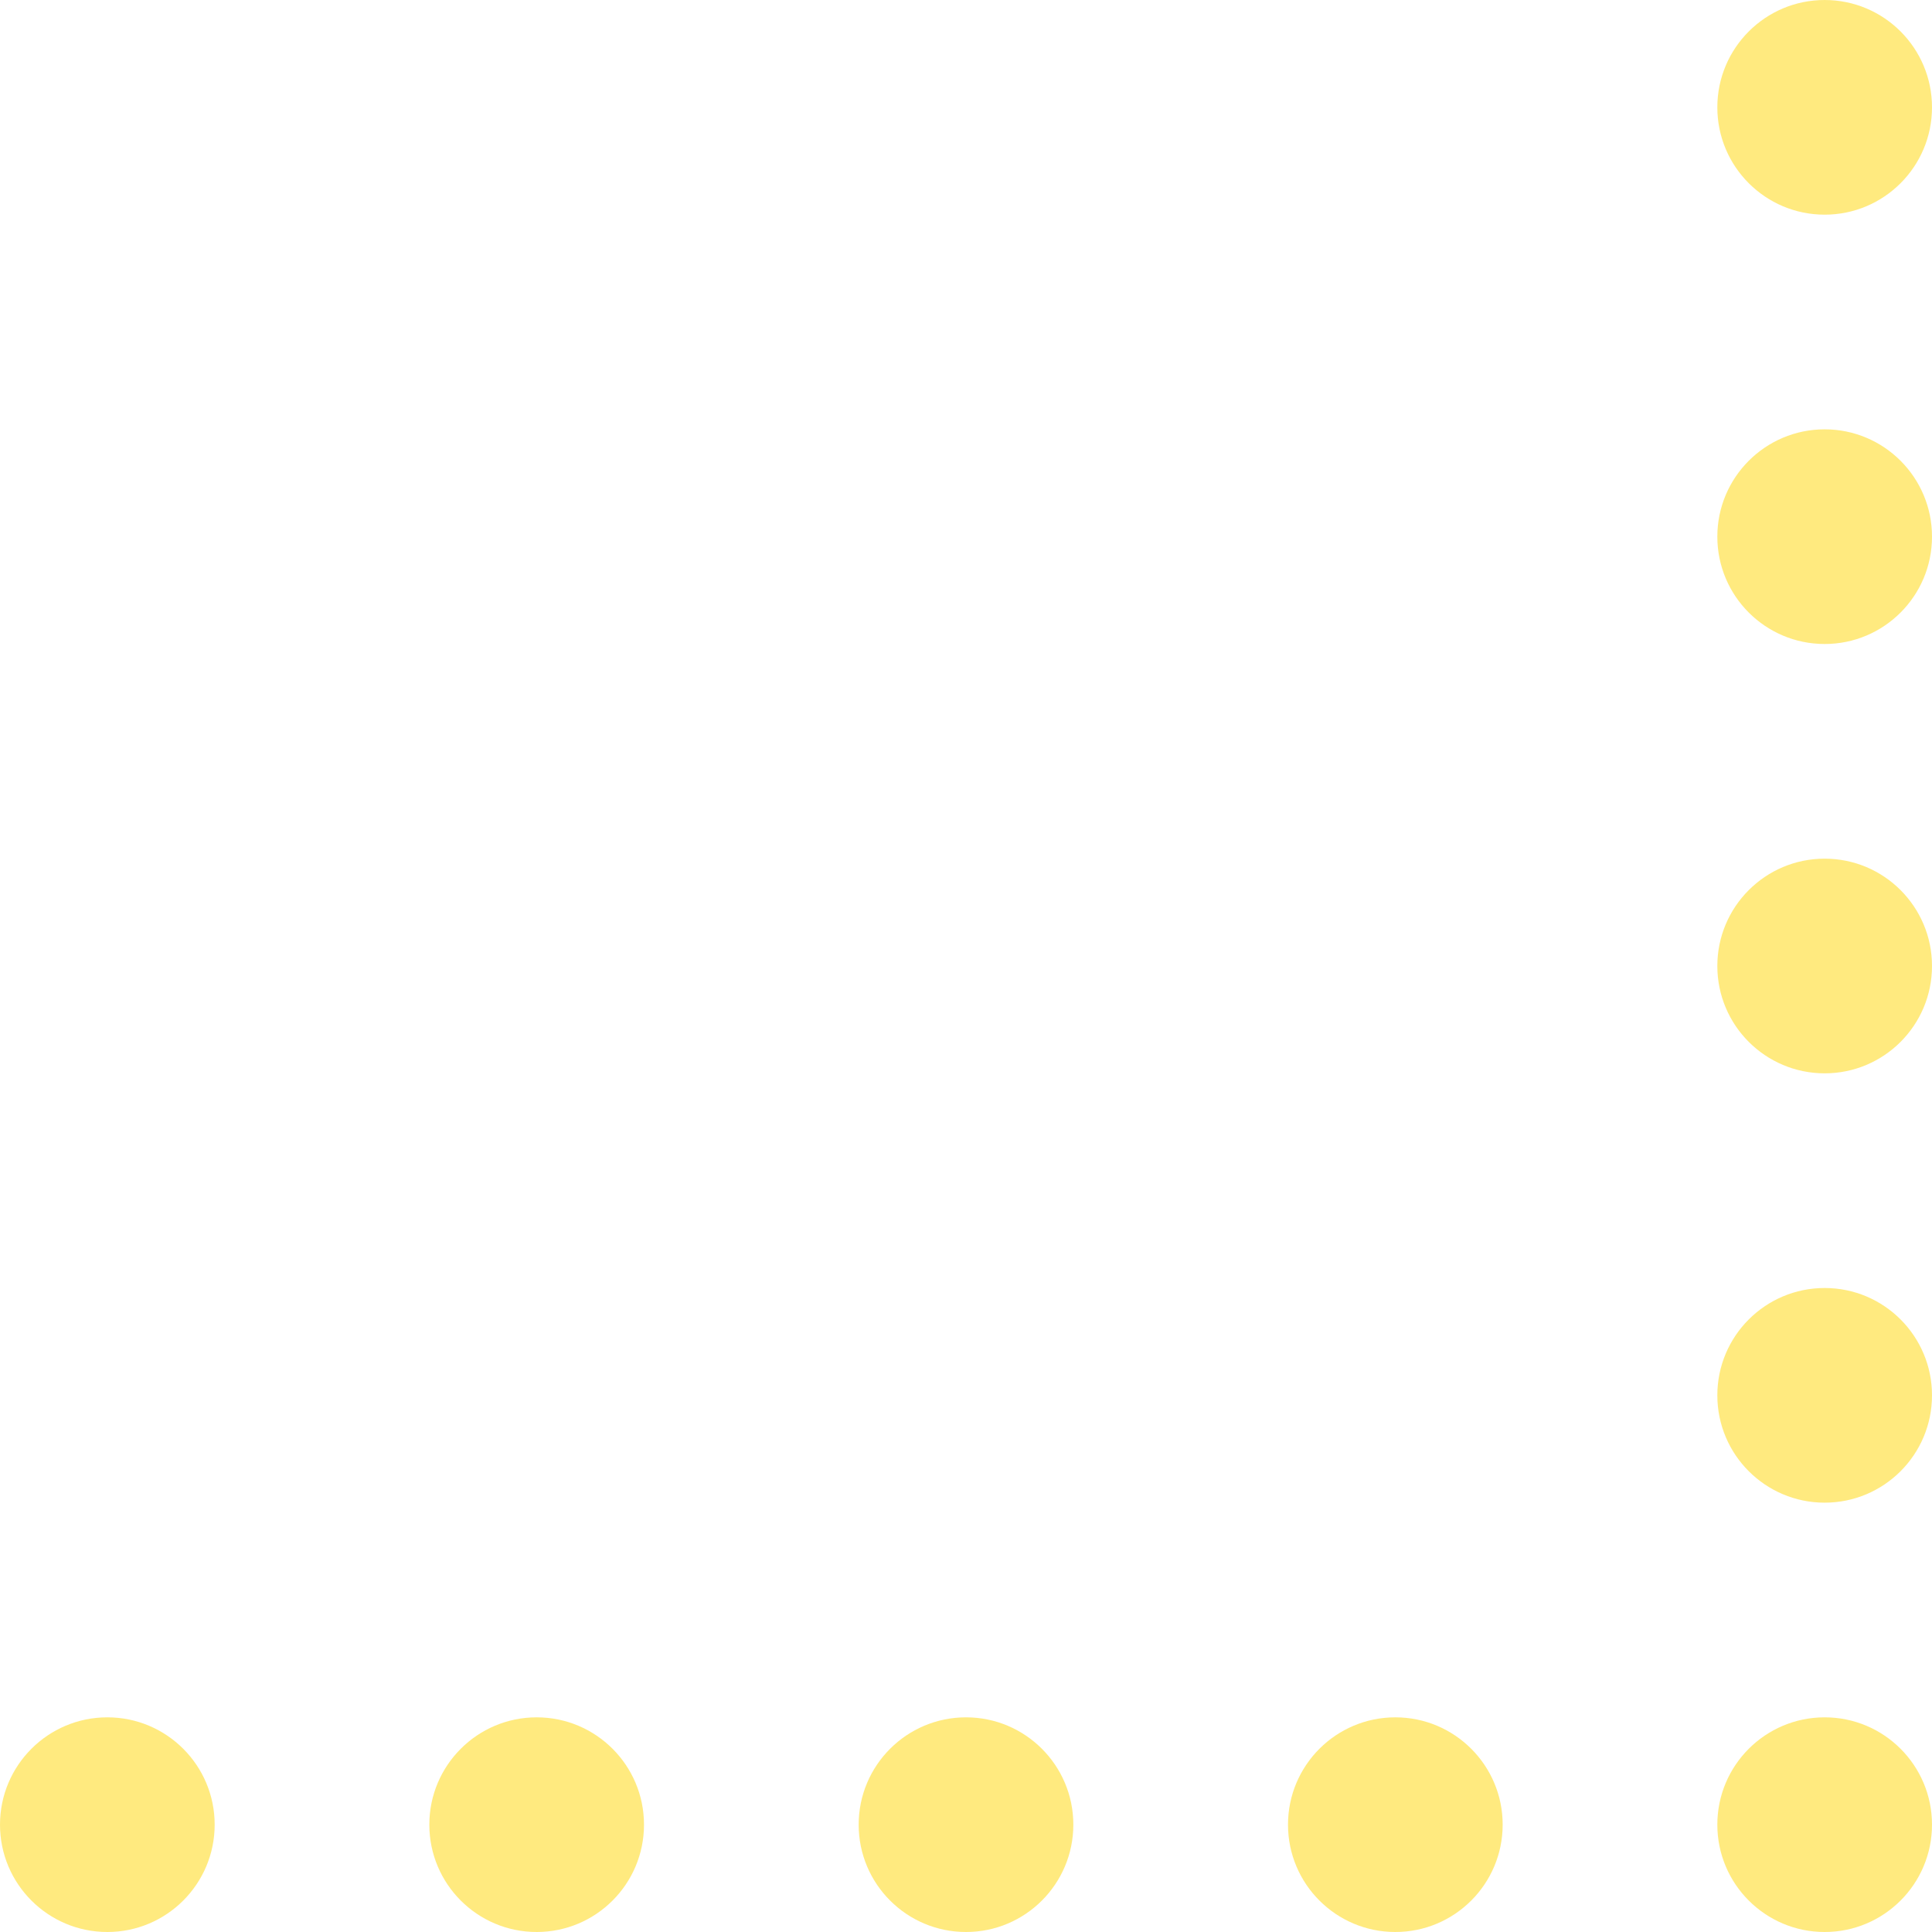 <svg width="36" height="36" viewBox="0 0 36 36" fill="none" xmlns="http://www.w3.org/2000/svg">
<circle cx="2" cy="34" r="2" transform="rotate(90 2 34)" fill="#FFD700" fill-opacity="0.5"/>
<circle cx="18" cy="34" r="2" transform="rotate(90 18 34)" fill="#FFD700" fill-opacity="0.5"/>
<circle cx="10" cy="34" r="2" transform="rotate(90 10 34)" fill="#FFD700" fill-opacity="0.5"/>
<circle cx="26" cy="34" r="2" transform="rotate(90 26 34)" fill="#FFD700" fill-opacity="0.5"/>
<circle cx="34" cy="34" r="2" transform="rotate(90 34 34)" fill="#FFD700" fill-opacity="0.5"/>
<circle cx="34" cy="26" r="2" transform="rotate(90 34 26)" fill="#FFD700" fill-opacity="0.5"/>
<circle cx="34" cy="10" r="2" transform="rotate(90 34 10)" fill="#FFD700" fill-opacity="0.5"/>
<circle cx="34" cy="18" r="2" transform="rotate(90 34 18)" fill="#FFD700" fill-opacity="0.5"/>
<circle cx="34" cy="2" r="2" transform="rotate(90 34 2)" fill="#FFD700" fill-opacity="0.5"/>
</svg>
